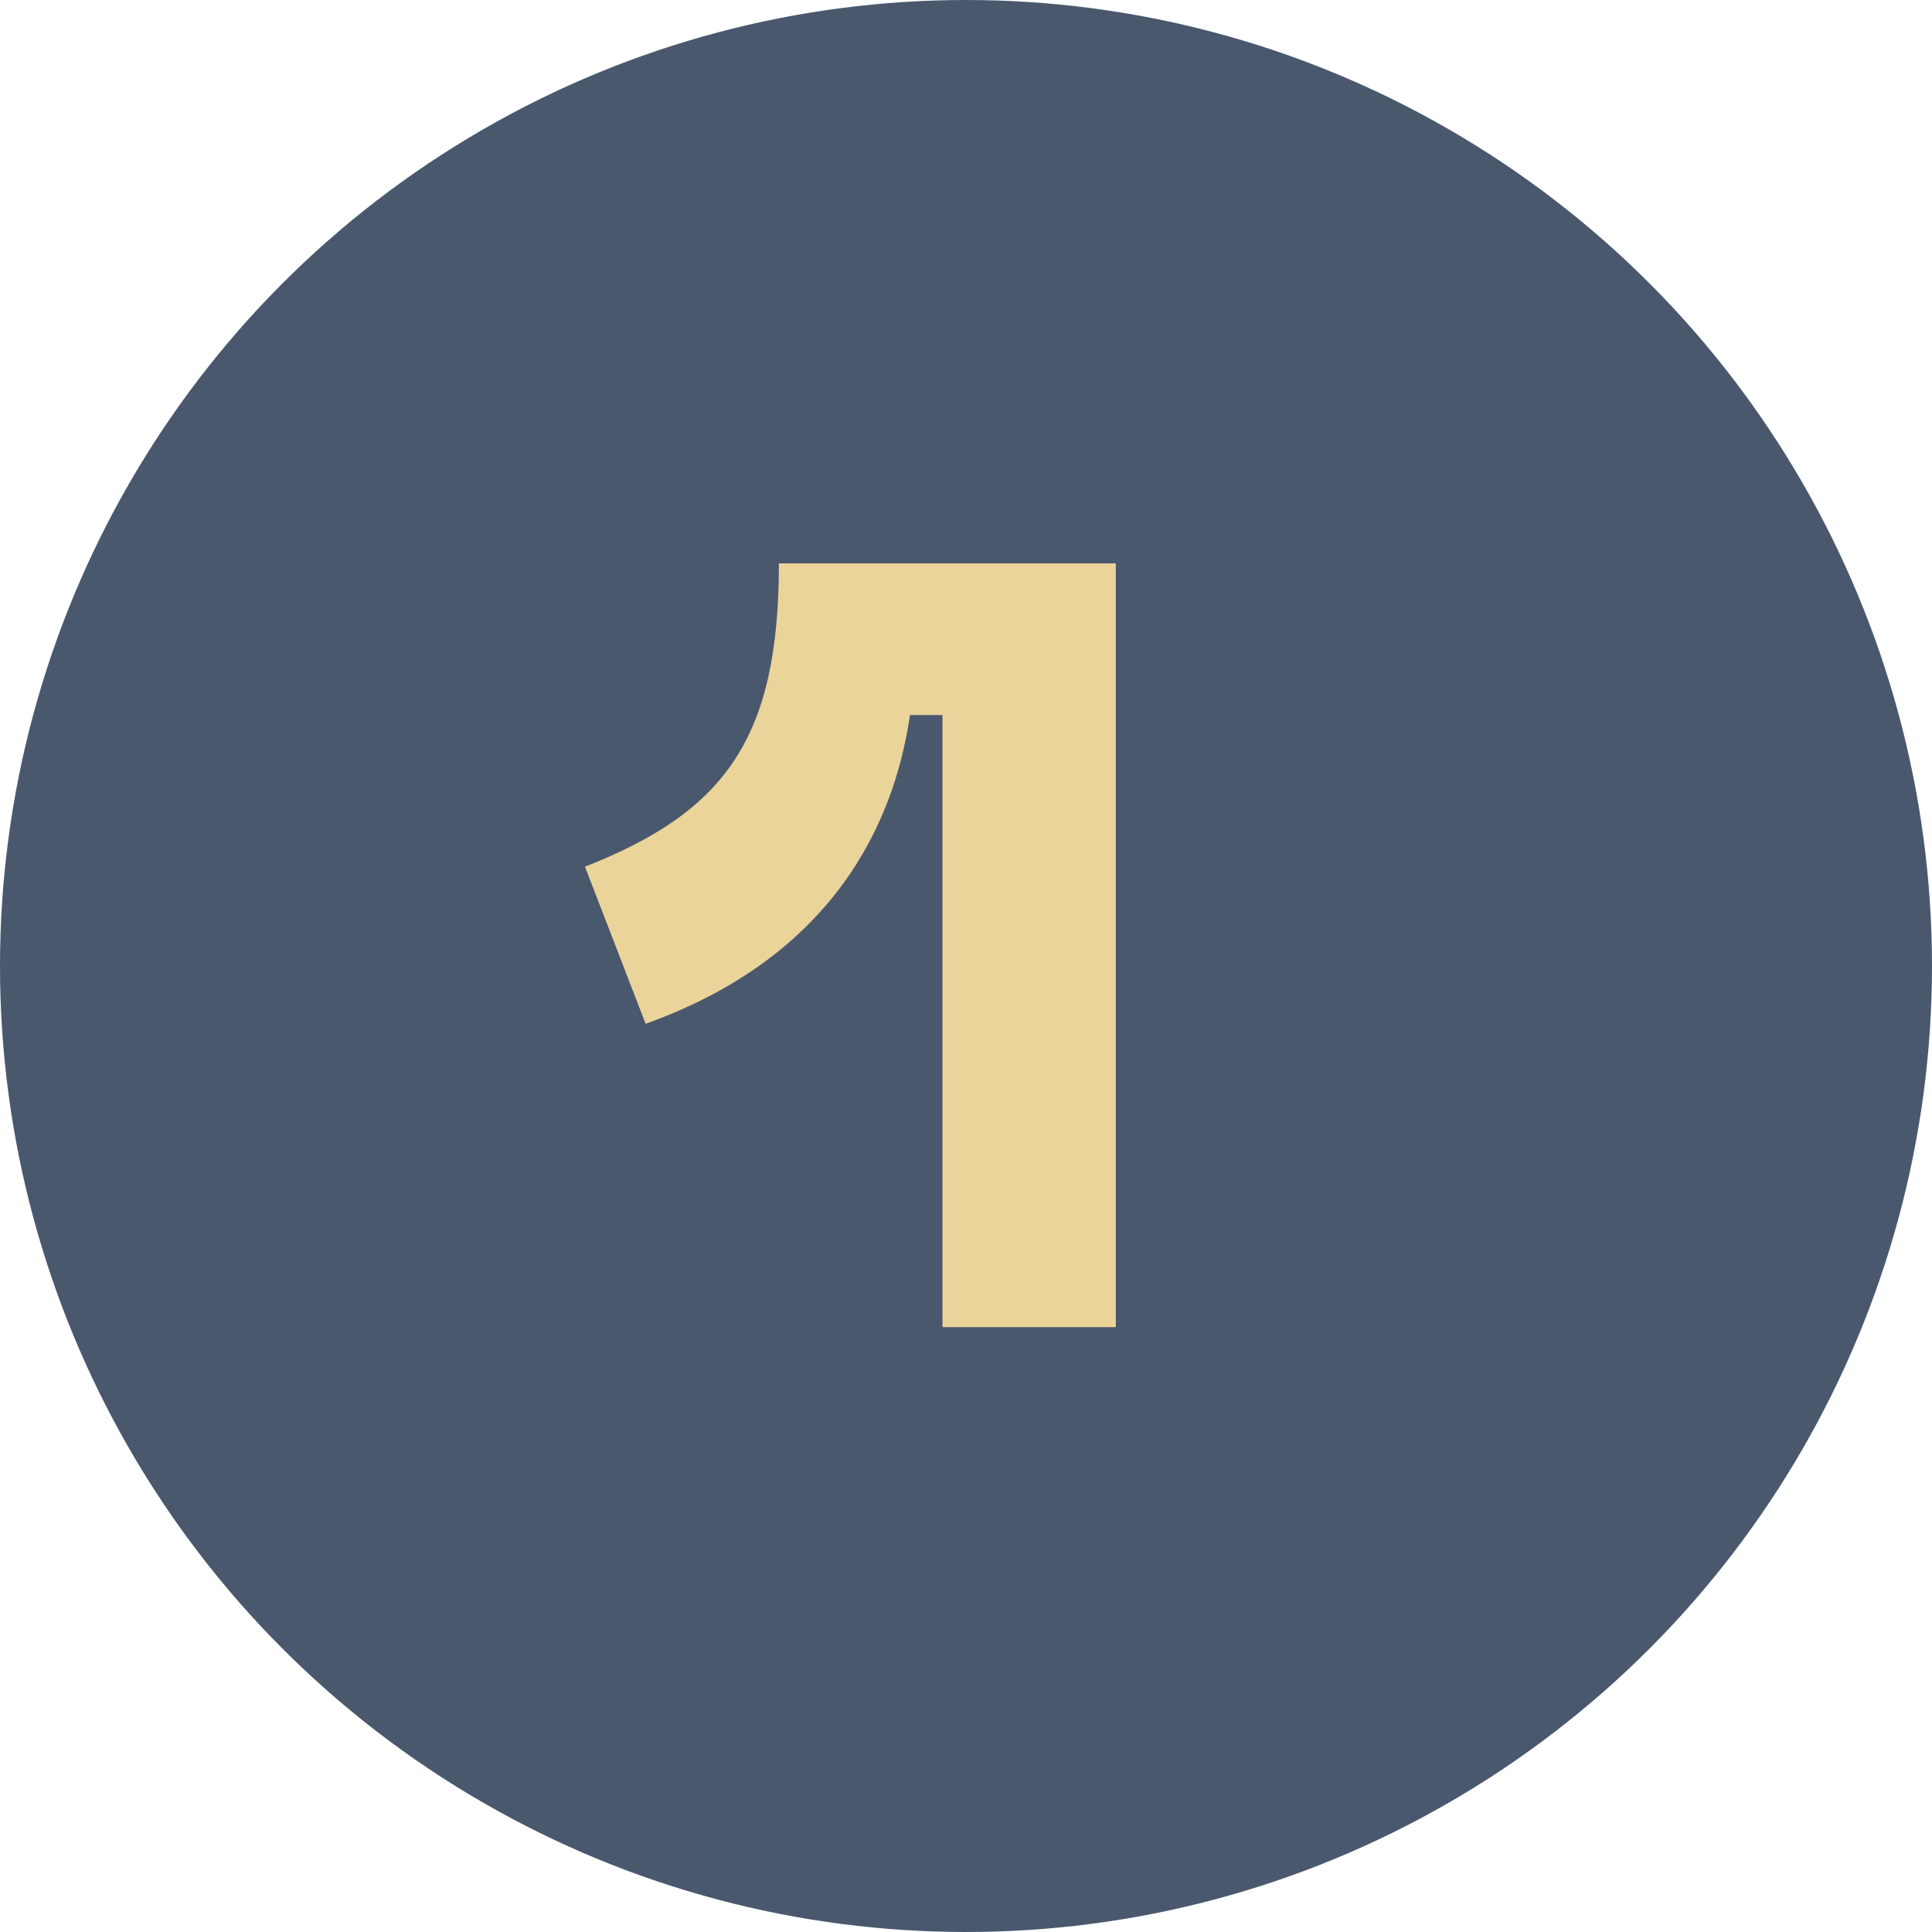 <?xml version="1.0" encoding="UTF-8"?> <svg xmlns="http://www.w3.org/2000/svg" width="214" height="214" viewBox="0 0 214 214" fill="none"> <circle cx="107" cy="107" r="107" fill="#4A586E"></circle> <path d="M86.275 62.4C86.275 81.72 80.395 89.88 64.795 96L71.515 113.4C93.955 105.36 99.355 89.04 100.795 79.2H104.395V147H123.595V62.4H86.275Z" fill="#EBD499"></path> </svg> 